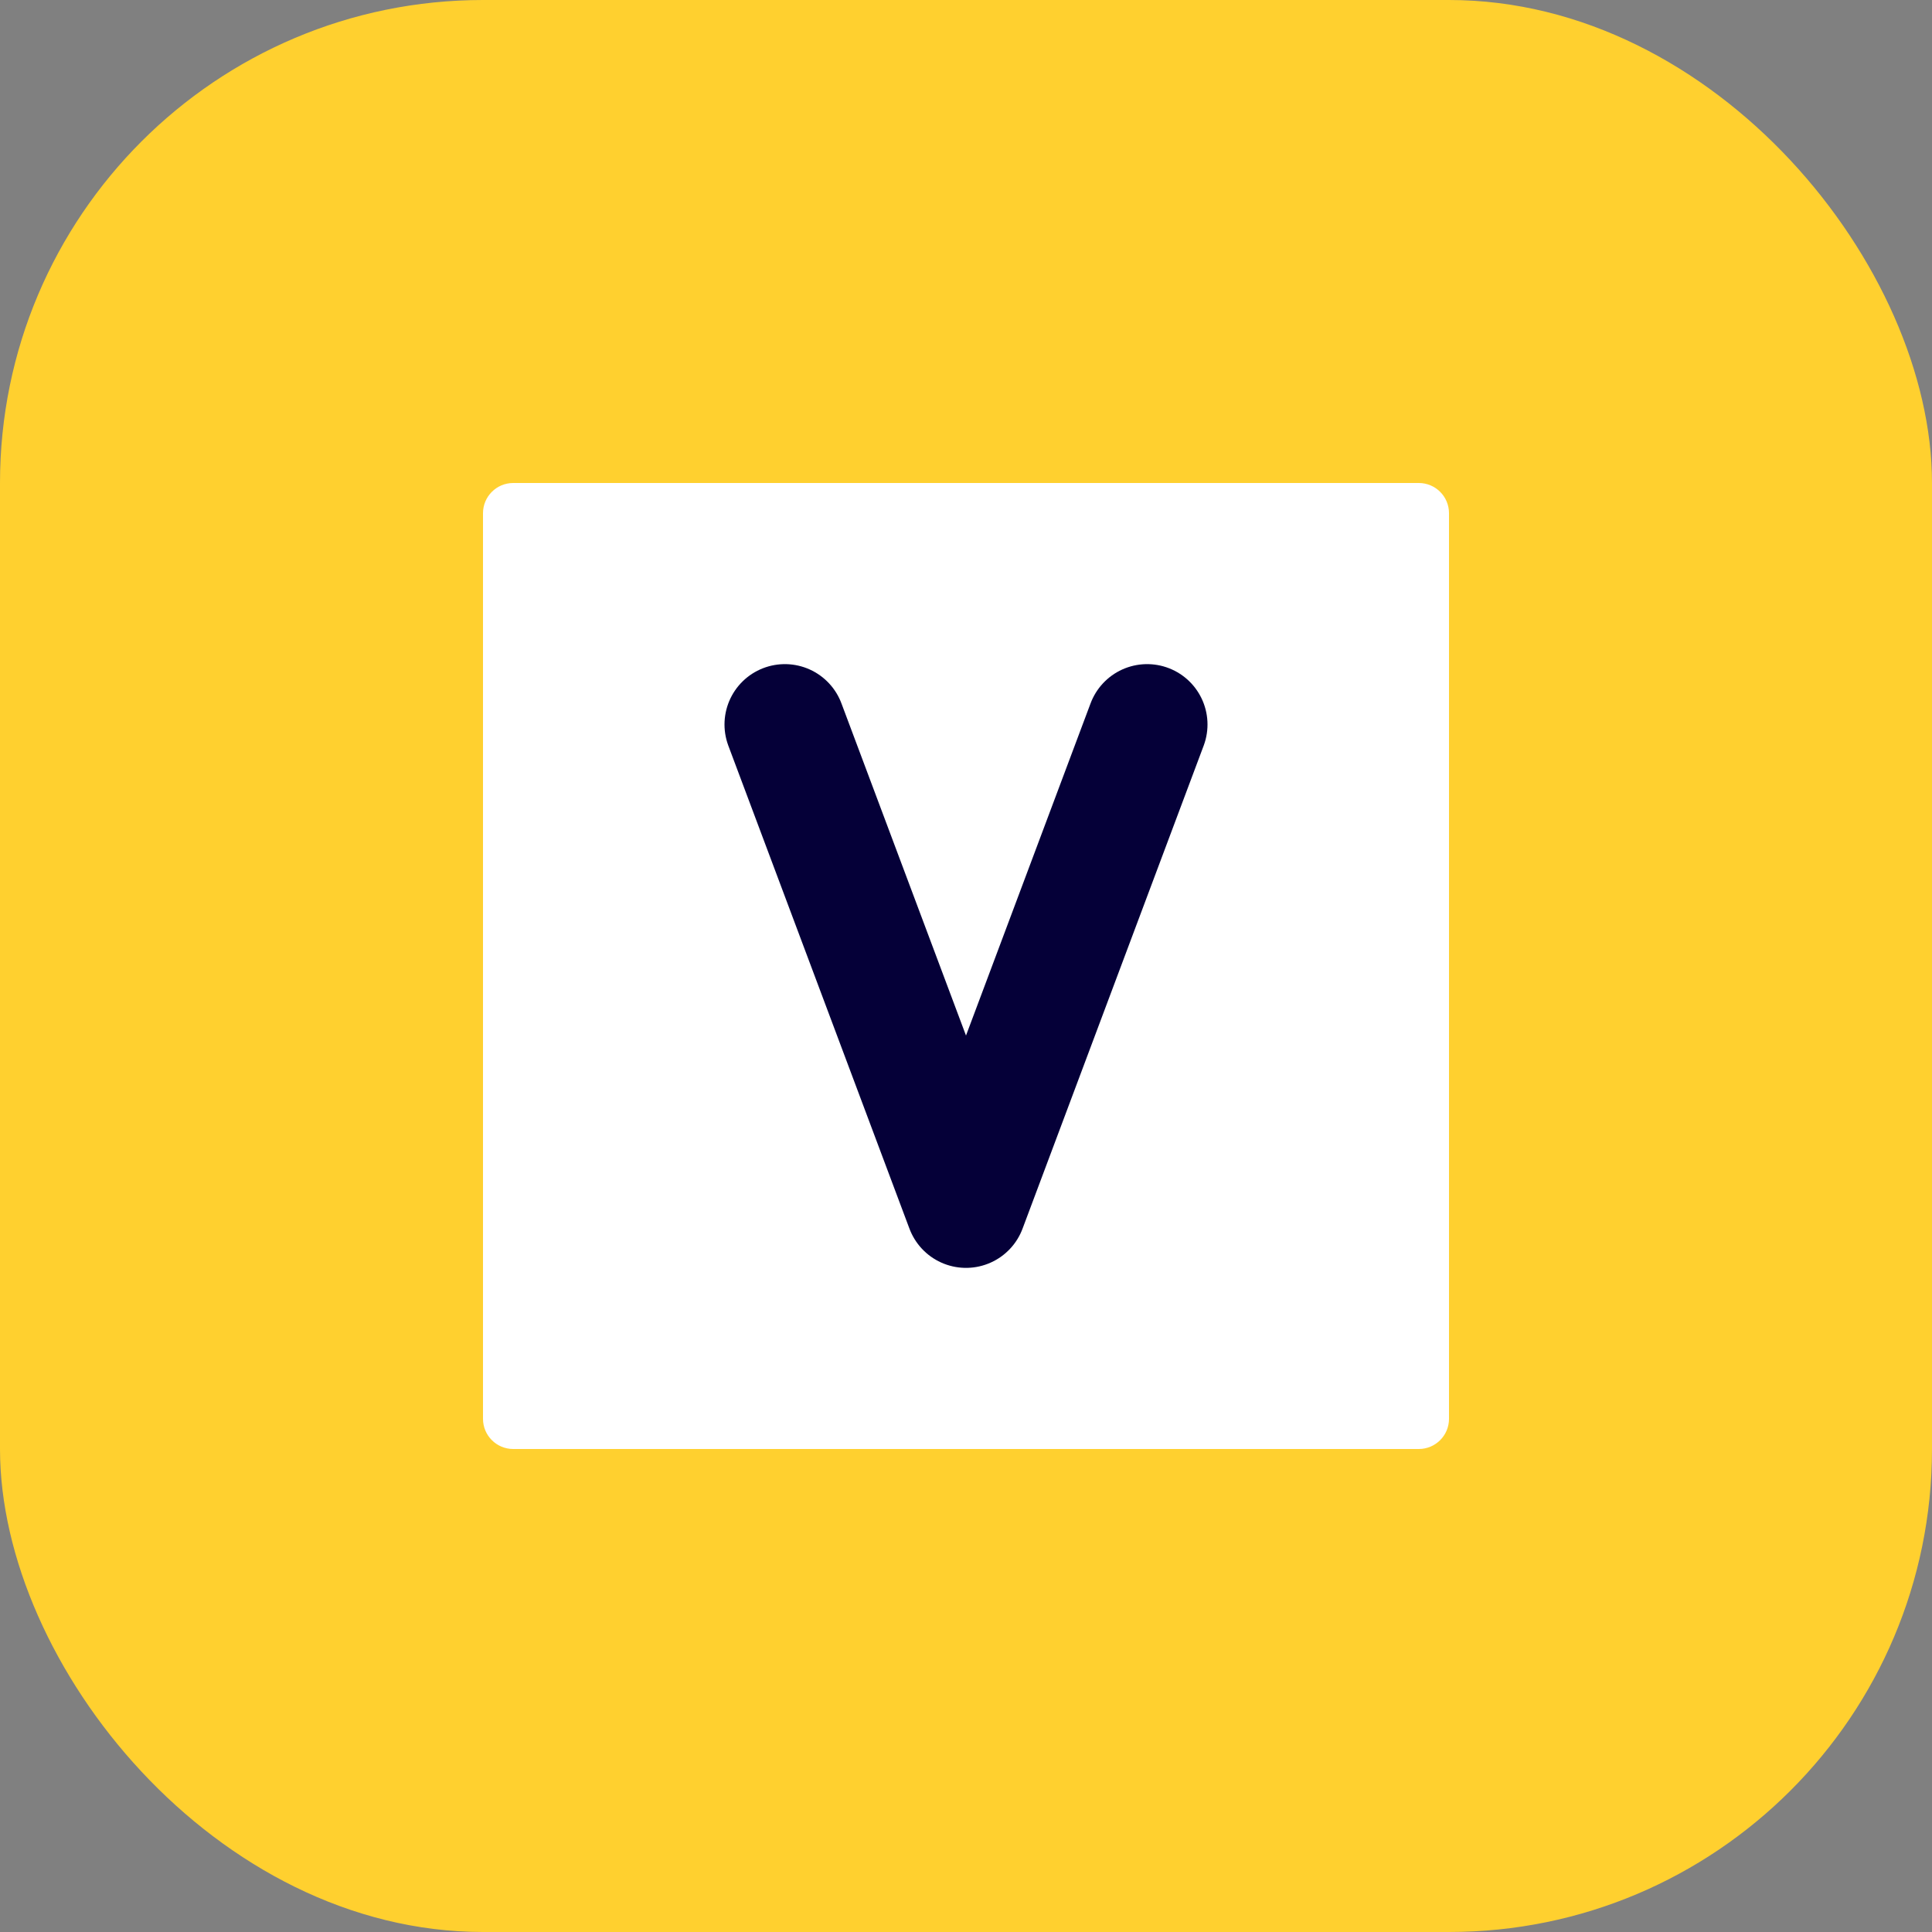 <svg width="32" height="32" viewBox="0 0 32 32" fill="none" xmlns="http://www.w3.org/2000/svg">
    <rect x="0" y="0" width="32" height="32" fill="#808080" stroke="none"/>
    <rect width="32" height="32" rx="8" fill="#FFD02F"/>
    <path d="M23.5 8H8.5C8.224 8 8 8.224 8 8.5V23.5C8 23.776 8.224 24 8.5 24H23.5C23.776 24 24 23.776 24 23.5V8.5C24 8.224 23.776 8 23.5 8Z" fill="white"/>
    <path d="M13 12L16 20L19 12" stroke="#050038" stroke-width="2" stroke-linecap="round" stroke-linejoin="round"/>
</svg> 